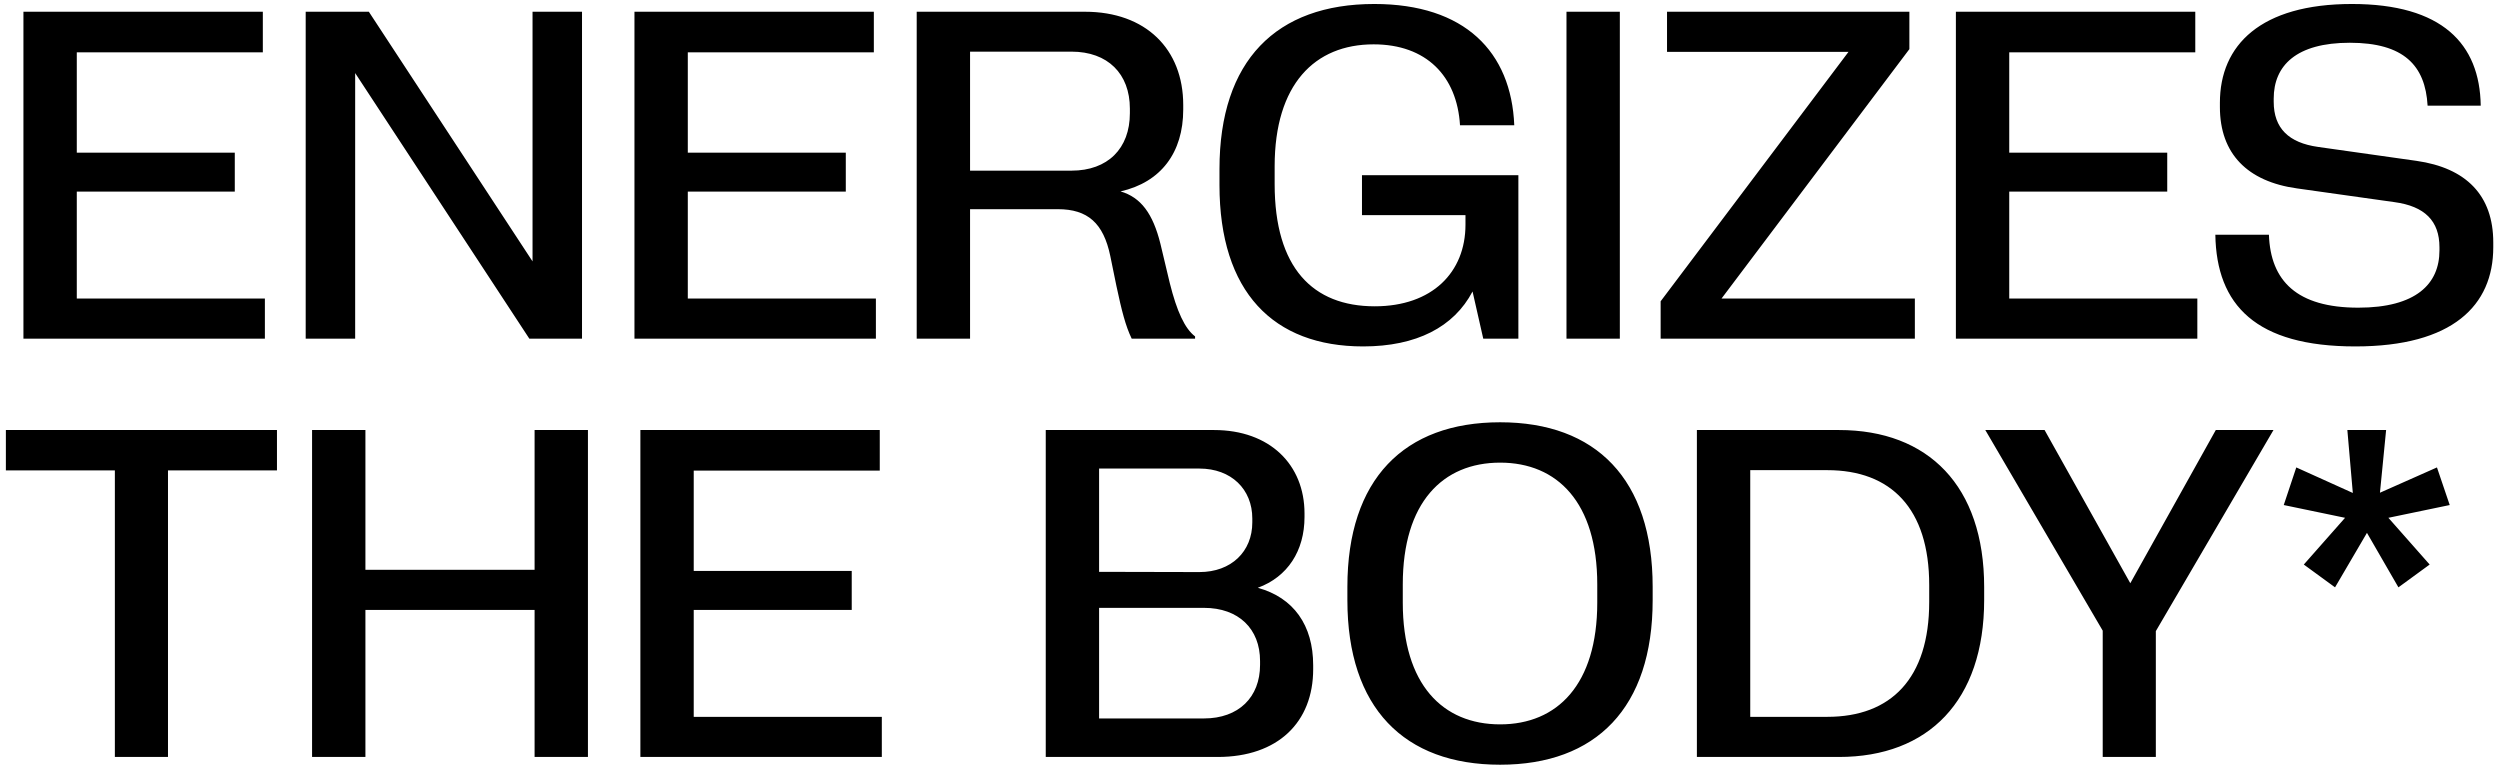 <svg xmlns="http://www.w3.org/2000/svg" fill="none" viewBox="0 0 257 79" height="79" width="257">
<path fill="black" d="M2.409 34.816V1.207H27.019V5.379H7.894V15.691H24.136V19.699H7.894V30.691H27.23V34.816H2.409ZM31.425 34.816V1.207H37.917L54.745 26.871V1.207H59.831V34.816H54.417L36.511 7.512V34.816H31.425ZM65.222 34.816V1.207H89.831V5.379H70.706V15.691H86.948V19.699H70.706V30.691H90.042V34.816H65.222ZM94.237 34.816V1.207H111.534C117.792 1.207 121.636 5.051 121.636 10.793V11.262C121.636 15.691 119.339 18.738 115.19 19.676C117.276 20.285 118.519 21.949 119.292 25.066L120.253 29.098C120.979 32.004 121.8 33.785 122.854 34.582V34.816H116.339C115.706 33.504 115.308 31.934 114.769 29.402L114.136 26.309C113.433 22.934 111.815 21.504 108.745 21.504H99.722V34.816H94.237ZM110.151 17.543C113.878 17.543 116.151 15.27 116.151 11.637V11.168C116.151 7.582 113.878 5.309 110.151 5.309H99.722V17.543H110.151ZM140.011 22.113V18.012H156.089V34.816H152.479L151.378 29.965C149.456 33.621 145.612 35.613 140.128 35.613C130.894 35.613 125.362 30.012 125.362 19.02V17.379C125.362 6.223 131.198 0.41 141.276 0.41C150.581 0.41 155.362 5.332 155.667 12.879H150.089C149.784 7.816 146.62 4.559 141.206 4.559C135.159 4.559 131.034 8.66 131.034 17.098V18.926C131.034 27.527 134.948 31.488 141.323 31.488C147.229 31.488 150.651 27.996 150.651 23.098V22.113H140.011ZM161.034 34.816V1.207H166.519V34.816H161.034ZM170.714 34.816V30.973L190.026 5.332H171.37V1.207H196.284V5.051L176.972 30.691H196.847V34.816H170.714ZM201.065 34.816V1.207H225.675V5.379H206.55V15.691H222.792V19.699H206.55V30.691H225.886V34.816H201.065ZM242.128 35.613C231.909 35.613 227.854 31.371 227.737 24.129H233.245C233.409 28.887 236.128 31.629 242.433 31.629C248.362 31.629 250.776 29.191 250.776 25.746V25.418C250.776 22.723 249.276 21.199 246.136 20.777L236.151 19.371C231.042 18.668 228.206 15.809 228.206 11.004V10.559C228.206 4.629 232.401 0.41 241.776 0.41C251.034 0.41 254.925 4.488 255.019 10.863H249.558C249.323 6.715 247.097 4.395 241.565 4.395C236.058 4.395 233.737 6.738 233.737 10.137V10.465C233.737 13.184 235.284 14.684 238.308 15.105L248.409 16.535C253.519 17.262 256.308 20.074 256.308 24.926V25.418C256.308 31.395 252.136 35.613 242.128 35.613ZM11.808 77.816V48.355H0.604V44.207H28.472V48.355H17.269V77.816H11.808ZM54.956 77.816V62.699H37.565V77.816H32.081V44.207H37.565V58.574H54.956V44.207H60.44V77.816H54.956ZM65.831 77.816V44.207H90.44V48.379H71.315V58.691H87.558V62.699H71.315V73.691H90.651V77.816H65.831ZM107.503 77.816V44.207H124.8C130.542 44.207 134.104 47.77 134.104 52.785V53.137C134.104 56.629 132.37 59.301 129.3 60.426C132.979 61.434 134.995 64.269 134.995 68.394V68.793C134.995 74.231 131.386 77.816 125.175 77.816H107.503ZM123.769 73.856C127.331 73.856 129.534 71.676 129.534 68.348V67.949C129.534 64.644 127.331 62.488 123.769 62.488H112.987V73.856H123.769ZM123.3 58.809C126.581 58.809 128.737 56.699 128.737 53.699V53.301C128.737 50.301 126.581 48.168 123.3 48.168H112.987V58.785L123.3 58.809ZM154.214 78.613C144.347 78.613 138.511 72.777 138.511 61.691V60.332C138.511 49.246 144.347 43.41 154.214 43.41C164.058 43.41 169.894 49.246 169.894 60.332V61.691C169.894 72.777 164.058 78.613 154.214 78.613ZM154.214 74.465C160.097 74.465 164.198 70.363 164.198 61.949V60.074C164.198 51.66 160.097 47.559 154.214 47.559C148.308 47.559 144.206 51.66 144.206 60.074V61.949C144.206 70.363 148.308 74.465 154.214 74.465ZM174.44 77.816V44.207H189.042C198.229 44.207 203.972 49.949 203.972 60.355V61.668C203.972 72.051 198.229 77.816 189.042 77.816H174.44ZM187.847 73.691C194.386 73.691 198.323 69.754 198.323 61.879V60.145C198.323 52.27 194.386 48.332 187.847 48.332H179.925V73.691H187.847ZM216.159 77.816V64.832L204.089 44.207H210.183L218.995 59.957L227.784 44.207H233.714L221.62 64.879V77.816H216.159ZM240.042 60.379L236.831 58.035L241.073 53.23L234.769 51.918L236.058 48.051L241.87 50.676L241.308 44.207H245.292L244.659 50.652L250.519 48.051L251.831 51.918L245.526 53.23L249.769 58.035L246.558 60.379L243.323 54.777L240.042 60.379Z"></path>
</svg>

